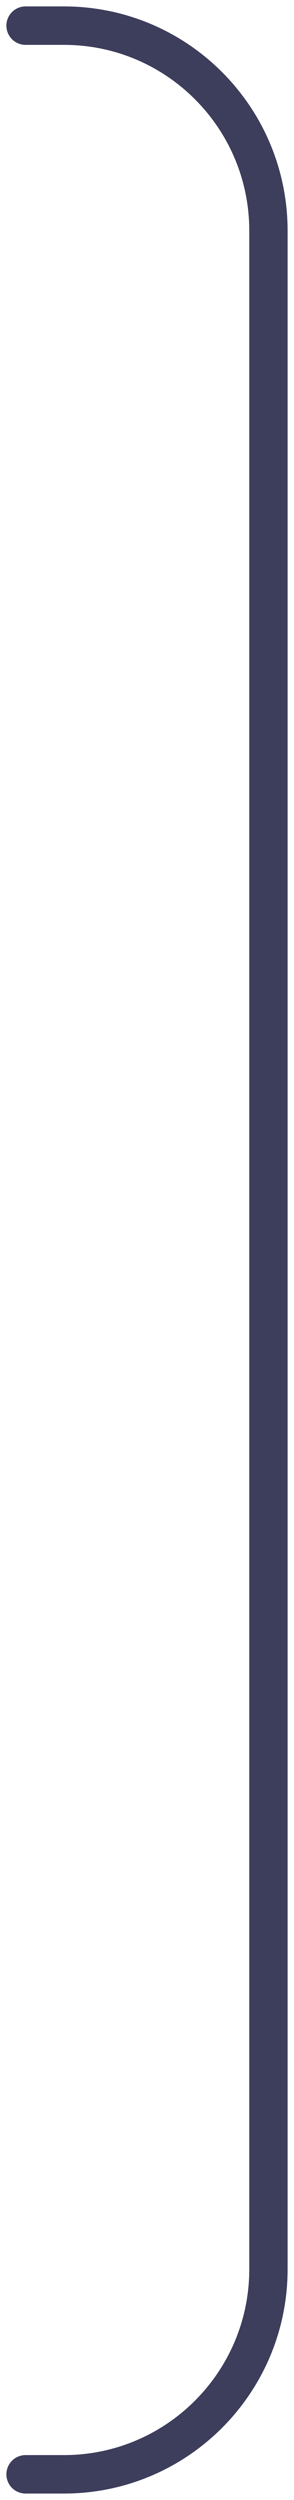 <?xml version="1.0" encoding="utf-8"?>
<svg xmlns="http://www.w3.org/2000/svg" fill="none" height="100%" overflow="visible" preserveAspectRatio="none" style="display: block;" viewBox="0 0 23 195" width="100%">
<path d="M2 2H5C13.837 2 21 9.163 21 18V177C21 185.837 13.837 193 5 193H2" id="light line" stroke="#3D3D5C" stroke-linecap="round" stroke-width="3"/>
</svg>